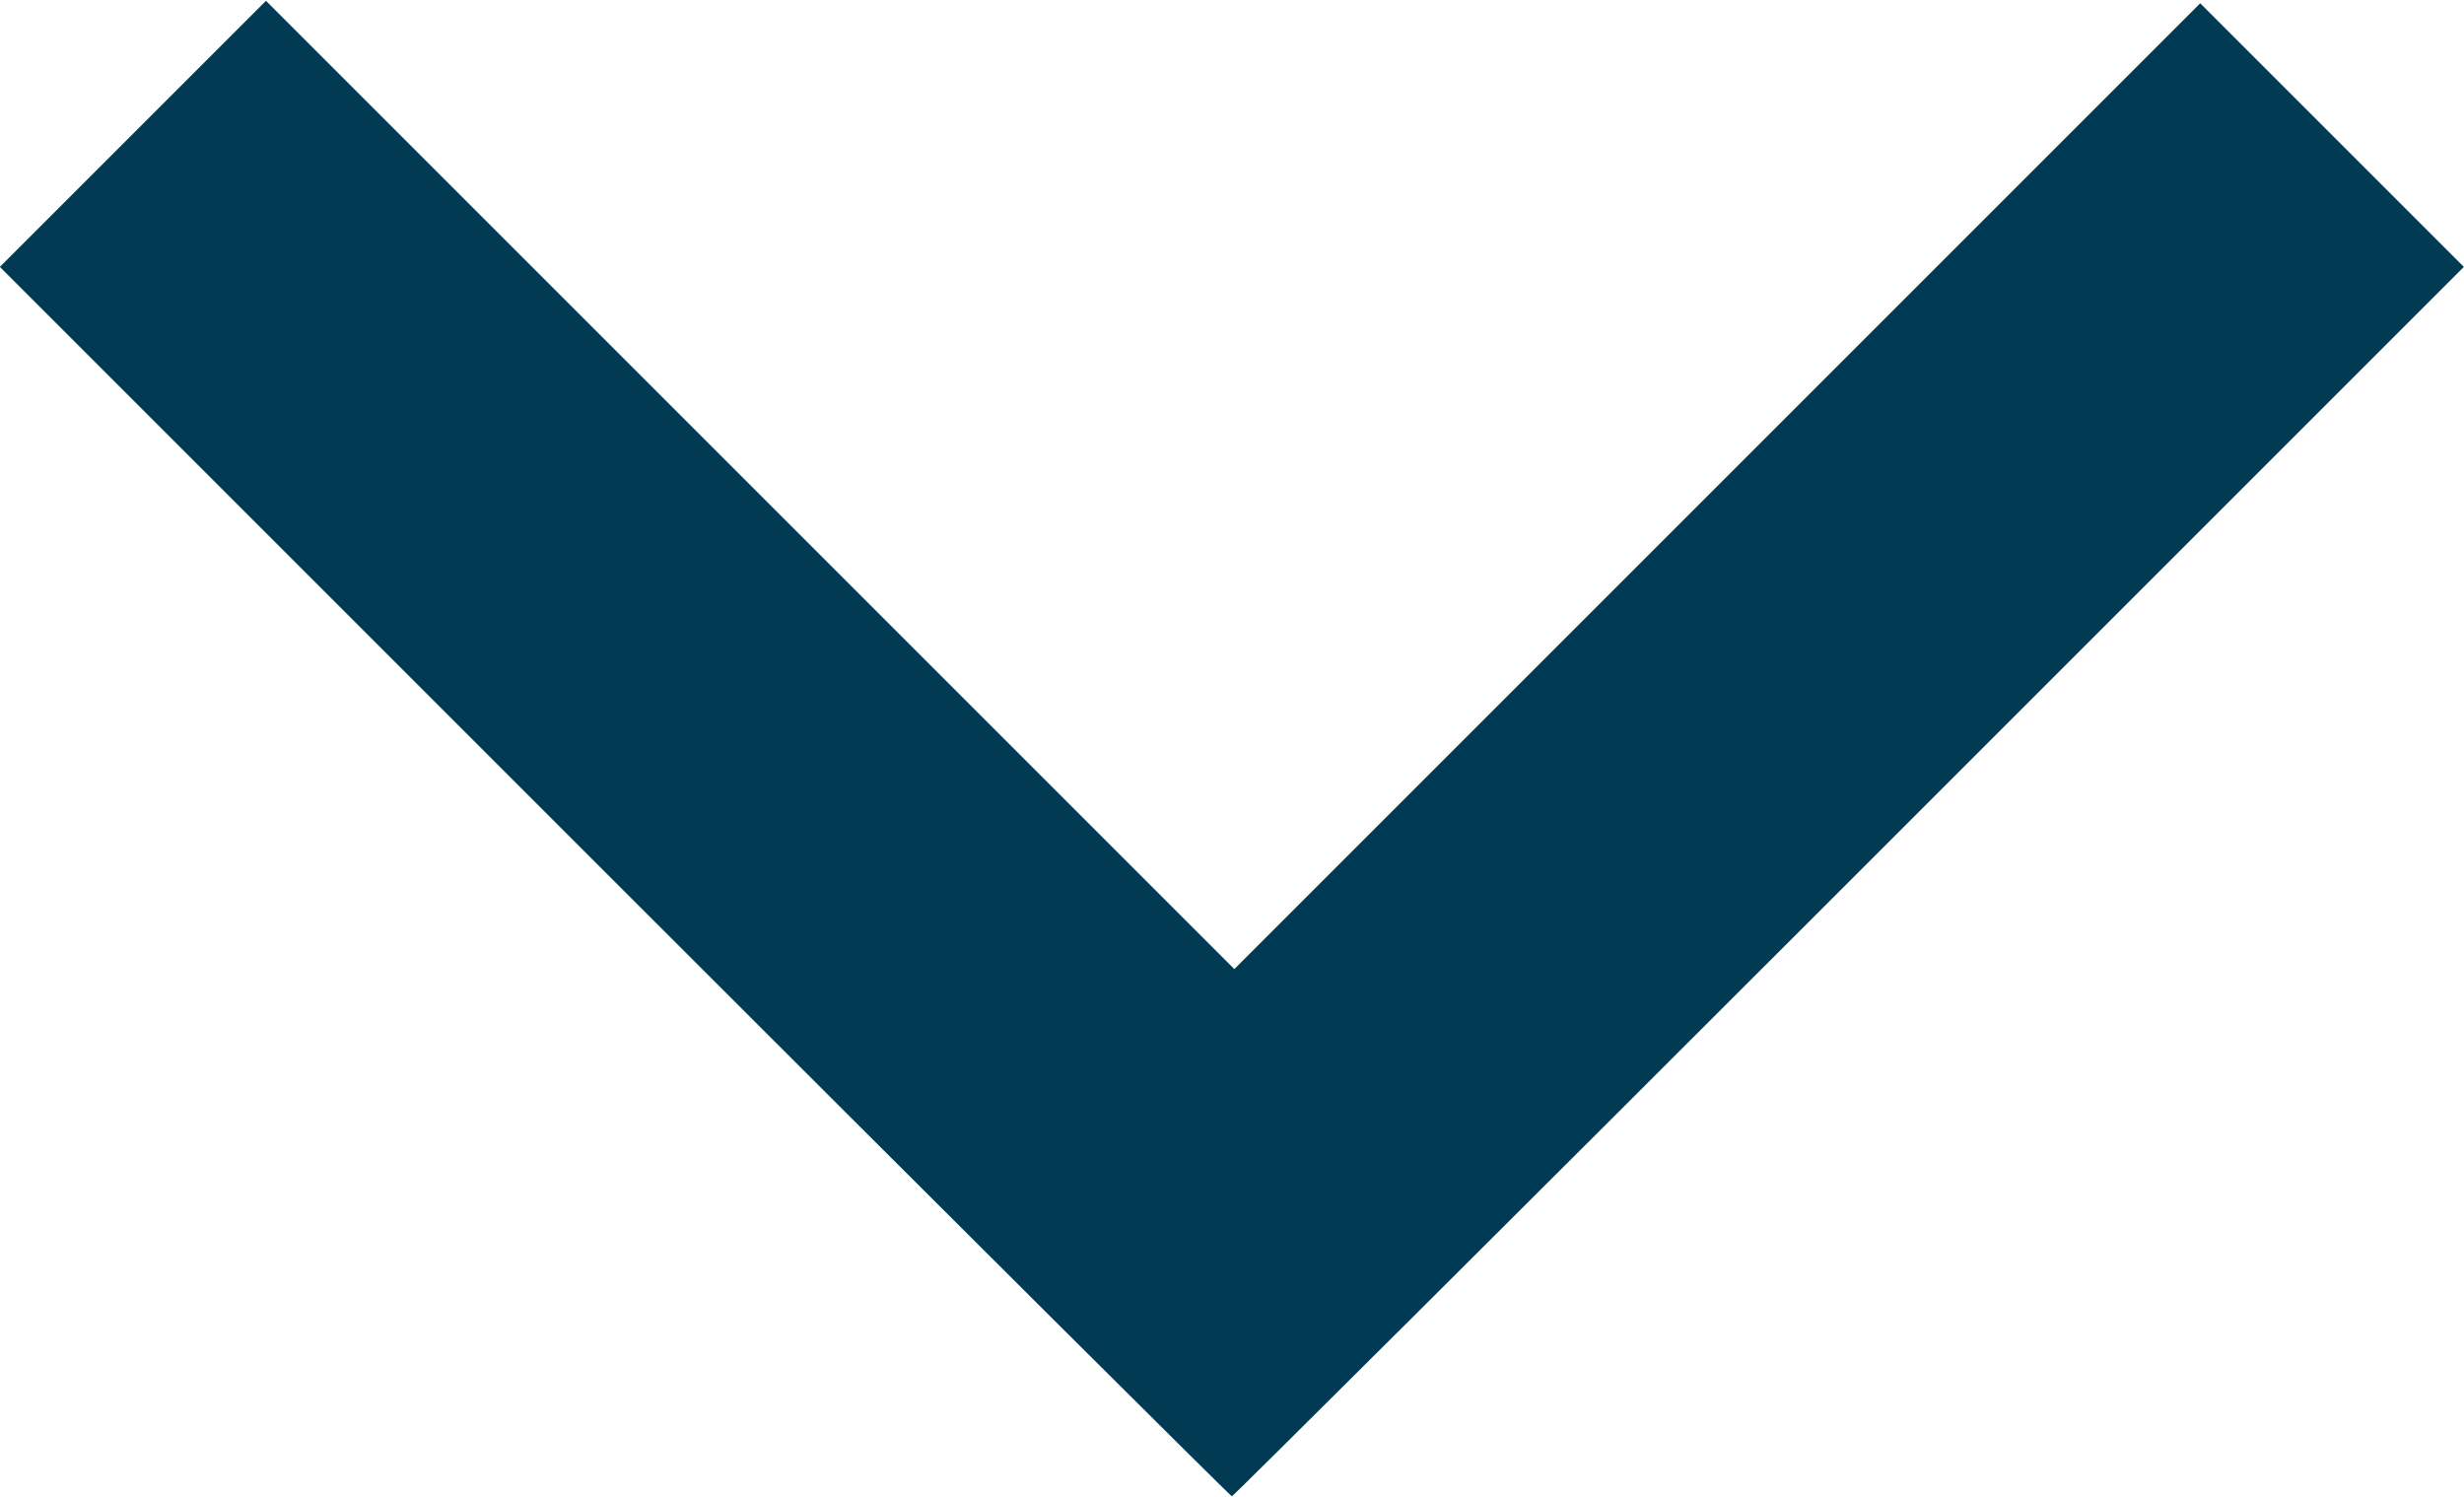 <?xml version="1.0" encoding="utf-8"?>
<!-- Generator: Adobe Illustrator 21.0.2, SVG Export Plug-In . SVG Version: 6.00 Build 0)  -->
<svg version="1.1"
	 id="Layer_1" xmlns:cc="http://creativecommons.org/ns#" xmlns:dc="http://purl.org/dc/elements/1.1/" xmlns:inkscape="http://www.inkscape.org/namespaces/inkscape" xmlns:rdf="http://www.w3.org/1999/02/22-rdf-syntax-ns#" xmlns:sodipodi="http://sodipodi.sourceforge.net/DTD/sodipodi-0.dtd" xmlns:svg="http://www.w3.org/2000/svg"
	 xmlns="http://www.w3.org/2000/svg" xmlns:xlink="http://www.w3.org/1999/xlink" x="0px" y="0px" viewBox="0 0 200 121.5"
	 style="enable-background:new 0 0 200 121.5;" xml:space="preserve">
<style type="text/css">
	.st0{fill:#013b53;}
</style>
<g transform="translate(1996.089,-1076.035)">
	<path class="st0" d="M-1946.2,1147.6l-49.9-49.9l10.8-10.8l10.8-10.8l39.3,39.3l39.3,39.3l39.2-39.2l39.2-39.2l10.7,10.7l10.7,10.7
		l-49.9,49.9c-27.5,27.5-50,49.9-50.1,49.9C-1896.2,1197.5-1918.7,1175.1-1946.2,1147.6L-1946.2,1147.6z"/>
</g>
</svg>
